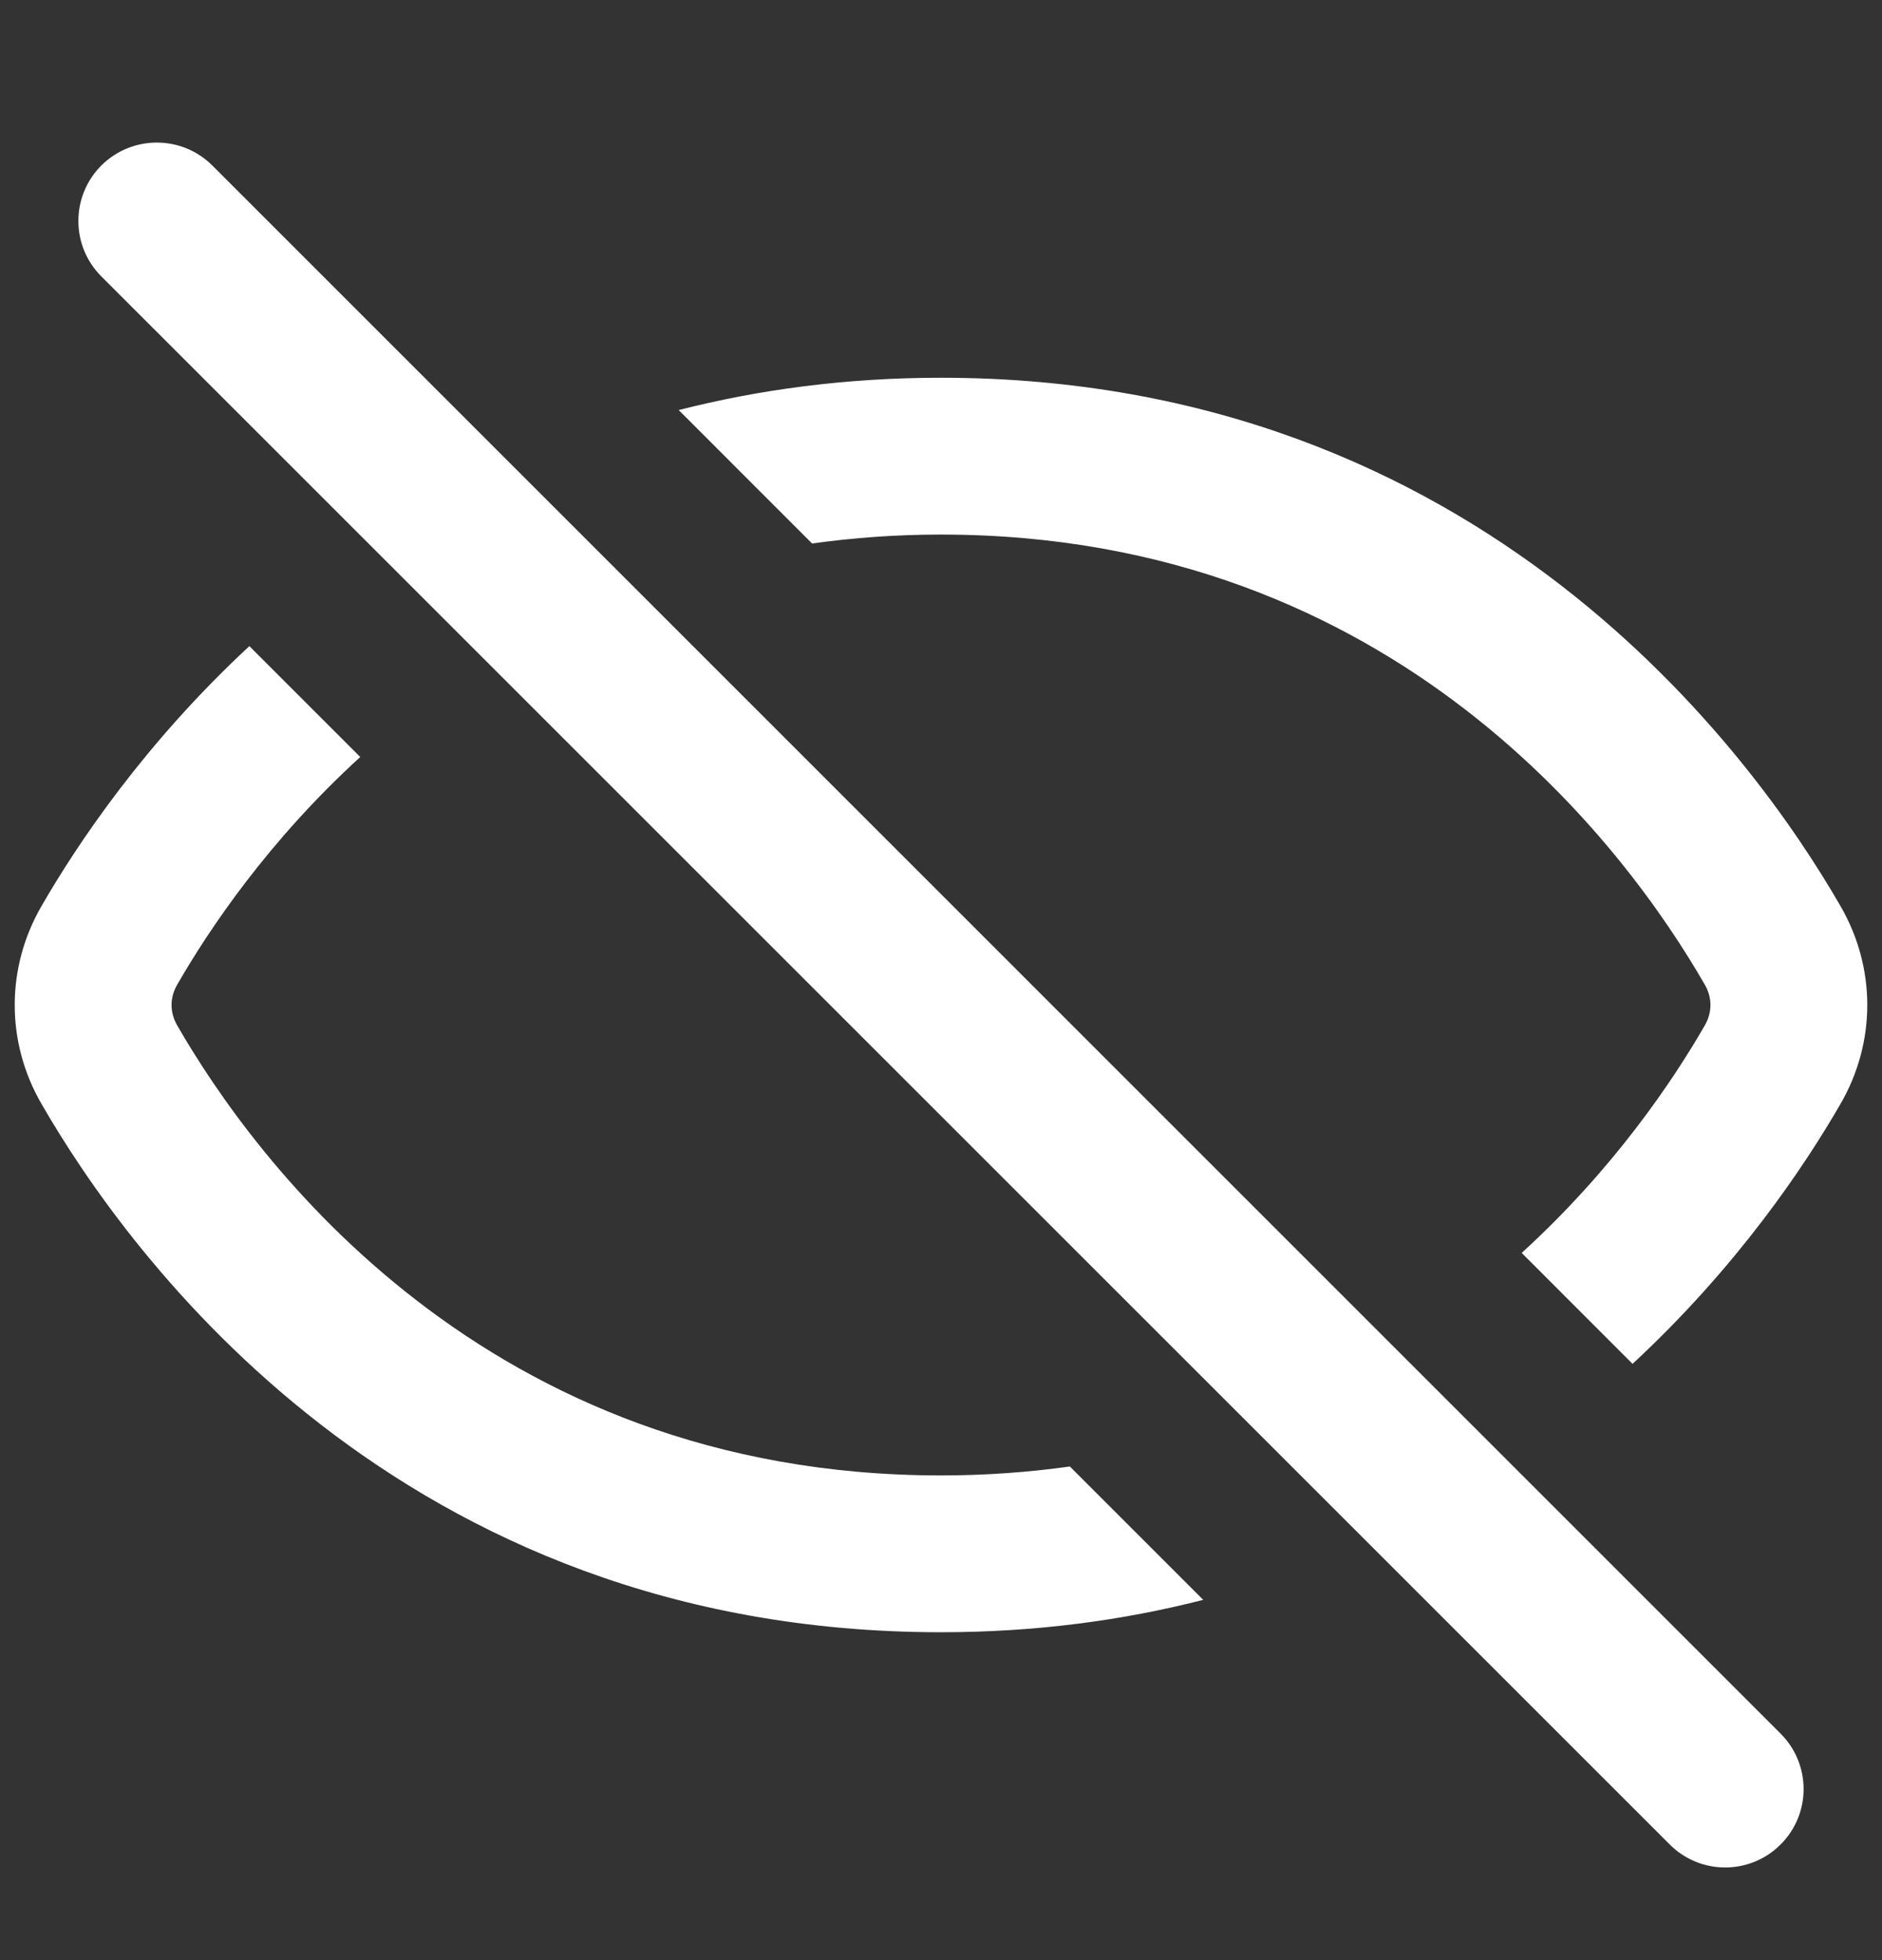 <svg width="24" height="25" viewBox="0 0 24 25" fill="none" xmlns="http://www.w3.org/2000/svg">
<rect x="0" y="0" width="24" height="25" fill="#333333" stroke="none"/>
<path d="M1.292 2.111C1.683 1.721 2.317 1.721 2.708 2.111L22.707 22.111C23.098 22.502 23.098 23.135 22.707 23.525C22.317 23.916 21.683 23.916 21.293 23.525L1.292 3.525C0.902 3.135 0.902 2.502 1.292 2.111ZM4.594 9.655C3.425 10.722 2.67 11.846 2.259 12.56C2.164 12.725 2.164 12.911 2.259 13.077C3.237 14.777 6.174 18.818 11.999 18.818C12.575 18.818 13.123 18.777 13.643 18.704L15.344 20.405C14.333 20.664 13.22 20.818 11.999 20.818C5.095 20.818 1.632 15.997 0.526 14.074C0.075 13.291 0.075 12.346 0.526 11.562C0.983 10.768 1.843 9.481 3.18 8.241L4.594 9.655ZM11.999 4.818C18.904 4.818 22.368 9.64 23.474 11.562C23.925 12.346 23.925 13.291 23.474 14.074C23.017 14.868 22.157 16.155 20.819 17.395L19.405 15.98C20.574 14.914 21.331 13.79 21.741 13.077C21.836 12.911 21.836 12.725 21.741 12.56C20.763 10.86 17.826 6.818 11.999 6.818C11.424 6.818 10.876 6.859 10.356 6.932L8.655 5.23C9.666 4.972 10.779 4.818 11.999 4.818Z" fill="white"/>
</svg>
